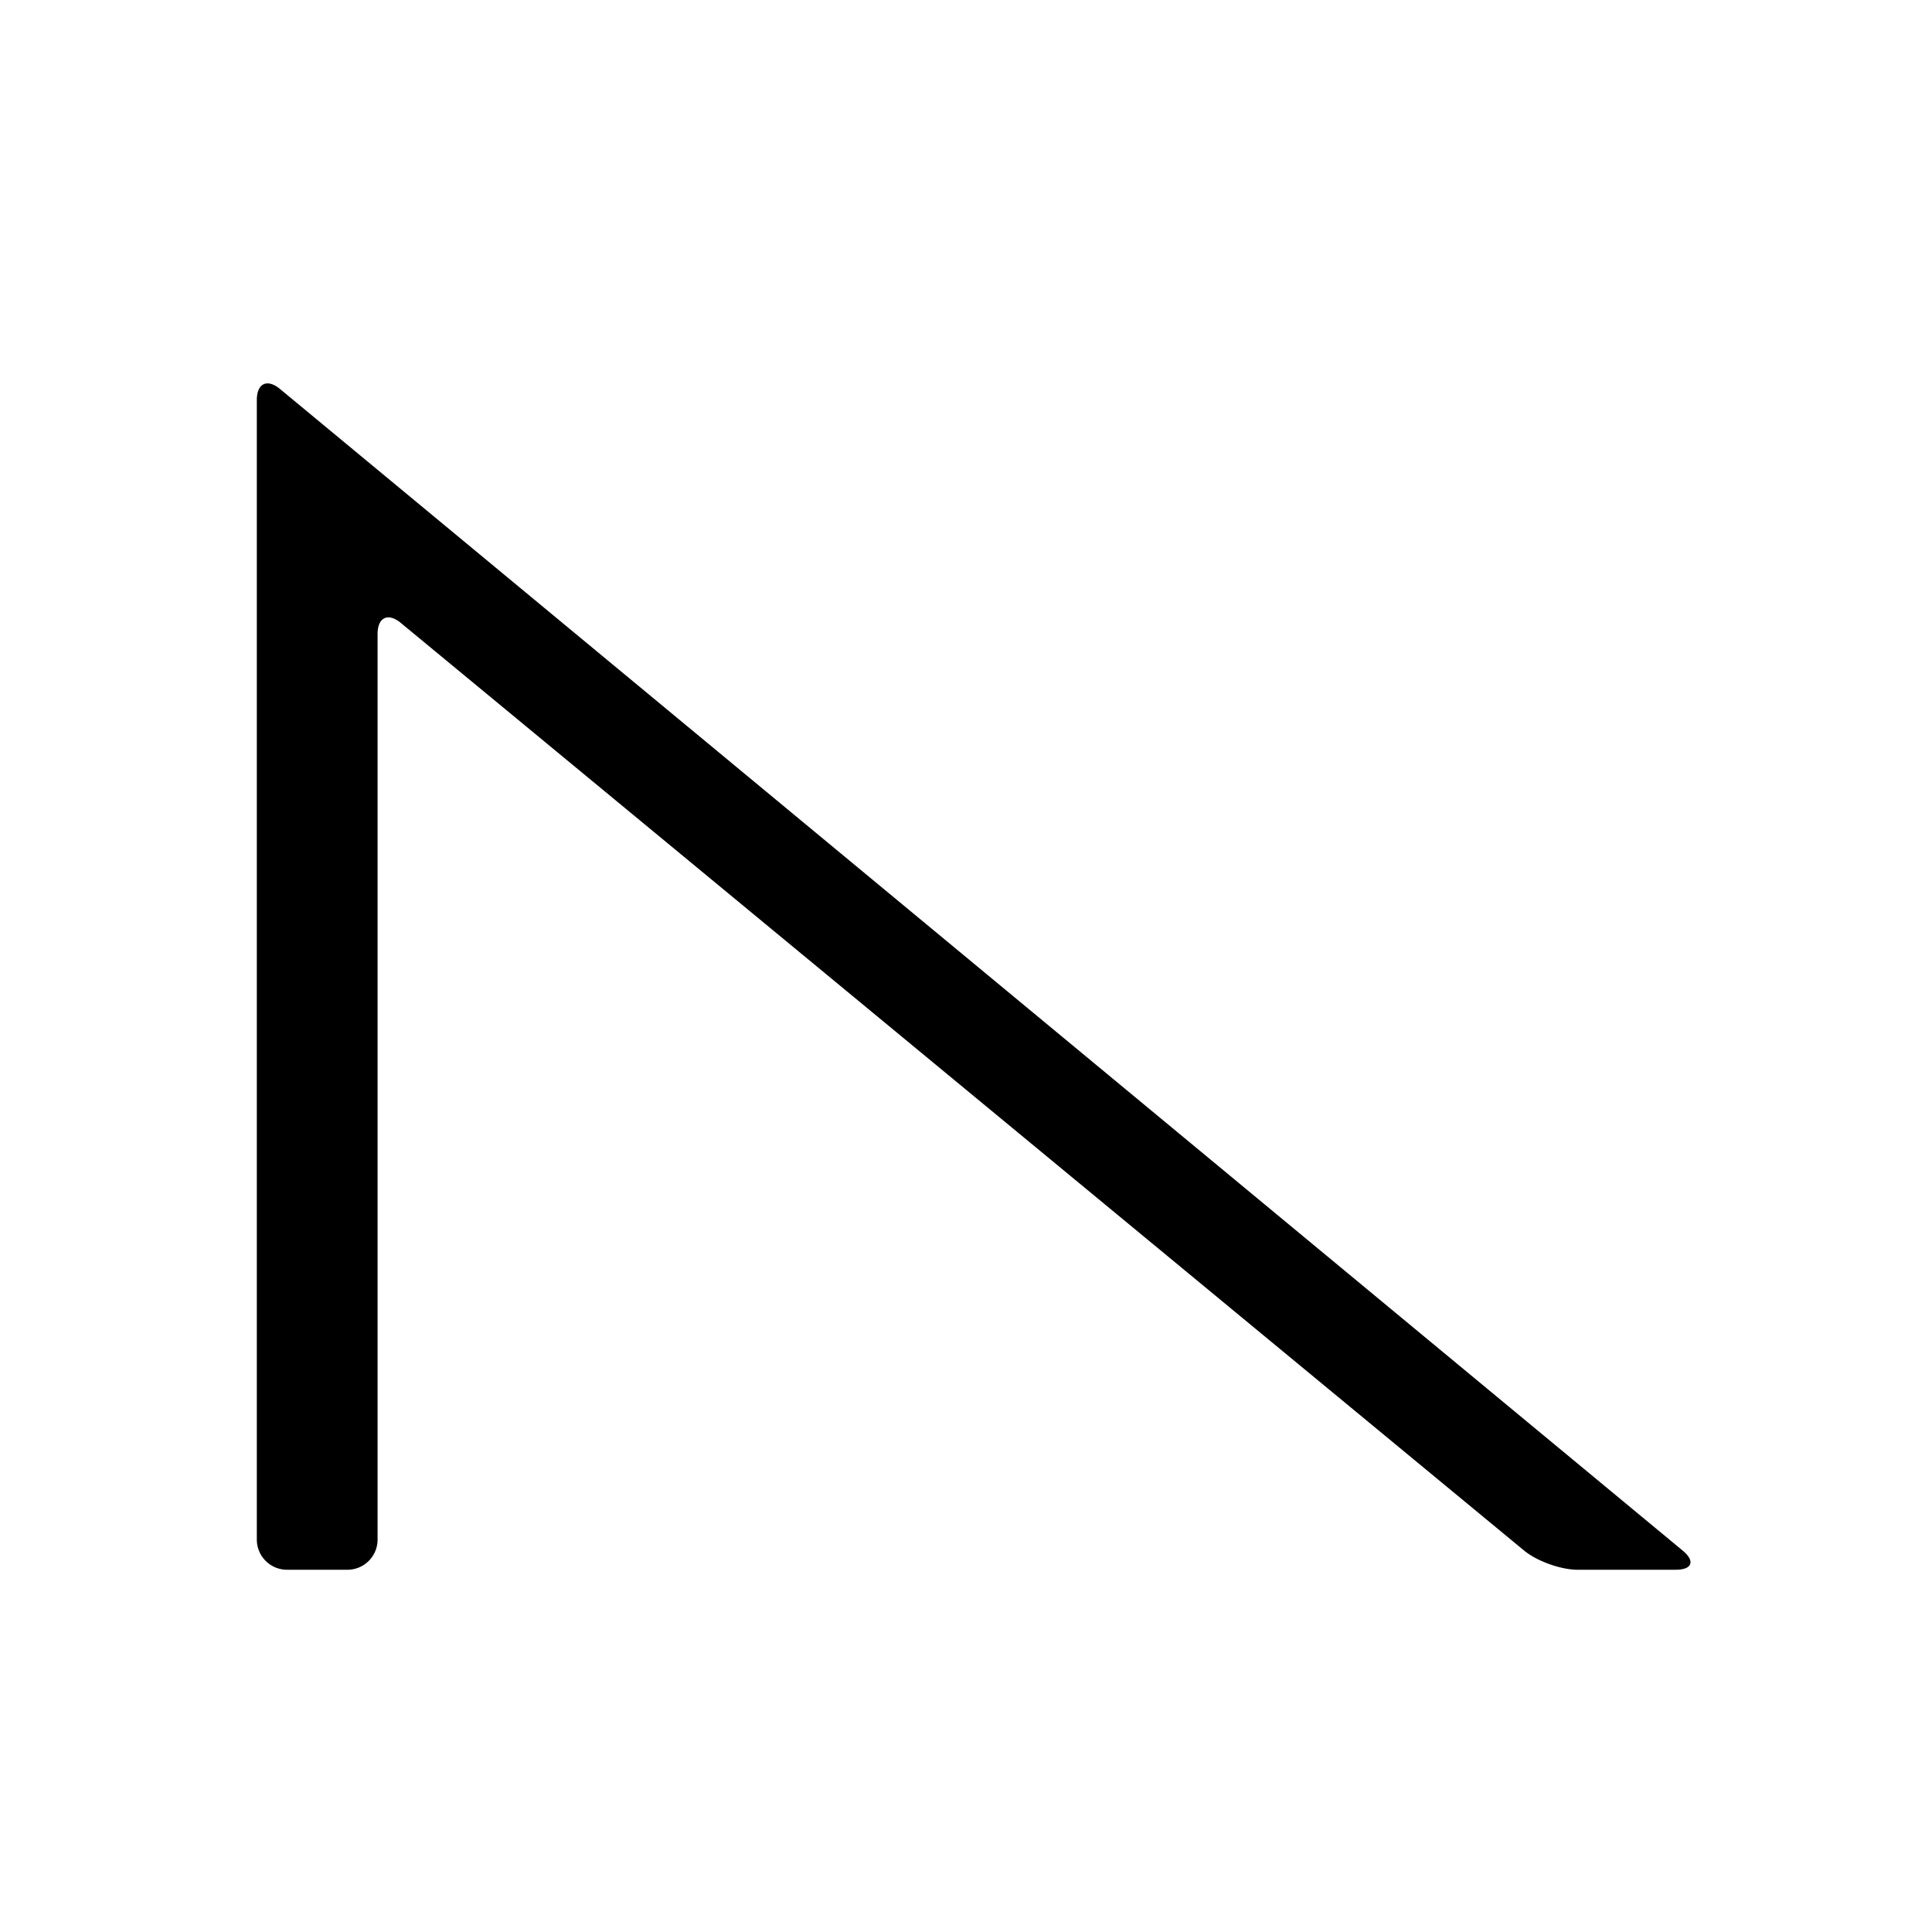 <?xml version="1.0" encoding="utf-8"?><!-- Скачано с сайта svg4.ru / Downloaded from svg4.ru -->
<svg fill="#000000" width="800px" height="800px" viewBox="0 0 256 256" xmlns="http://www.w3.org/2000/svg">
    <path d="M222.032 208c2.208 0 2.618-1.144.925-2.546L37.105 51.546c-1.698-1.406-3.074-.76-3.074 1.464v150.98a4.003 4.003 0 0 0 3.996 4.01h8.008a3.996 3.996 0 0 0 3.996-4.007V84.007c0-2.213 1.387-2.861 3.079-1.465l148.842 122.916c1.7 1.404 4.87 2.542 7.078 2.542h13.002z" fill-rule="evenodd"/>
</svg>